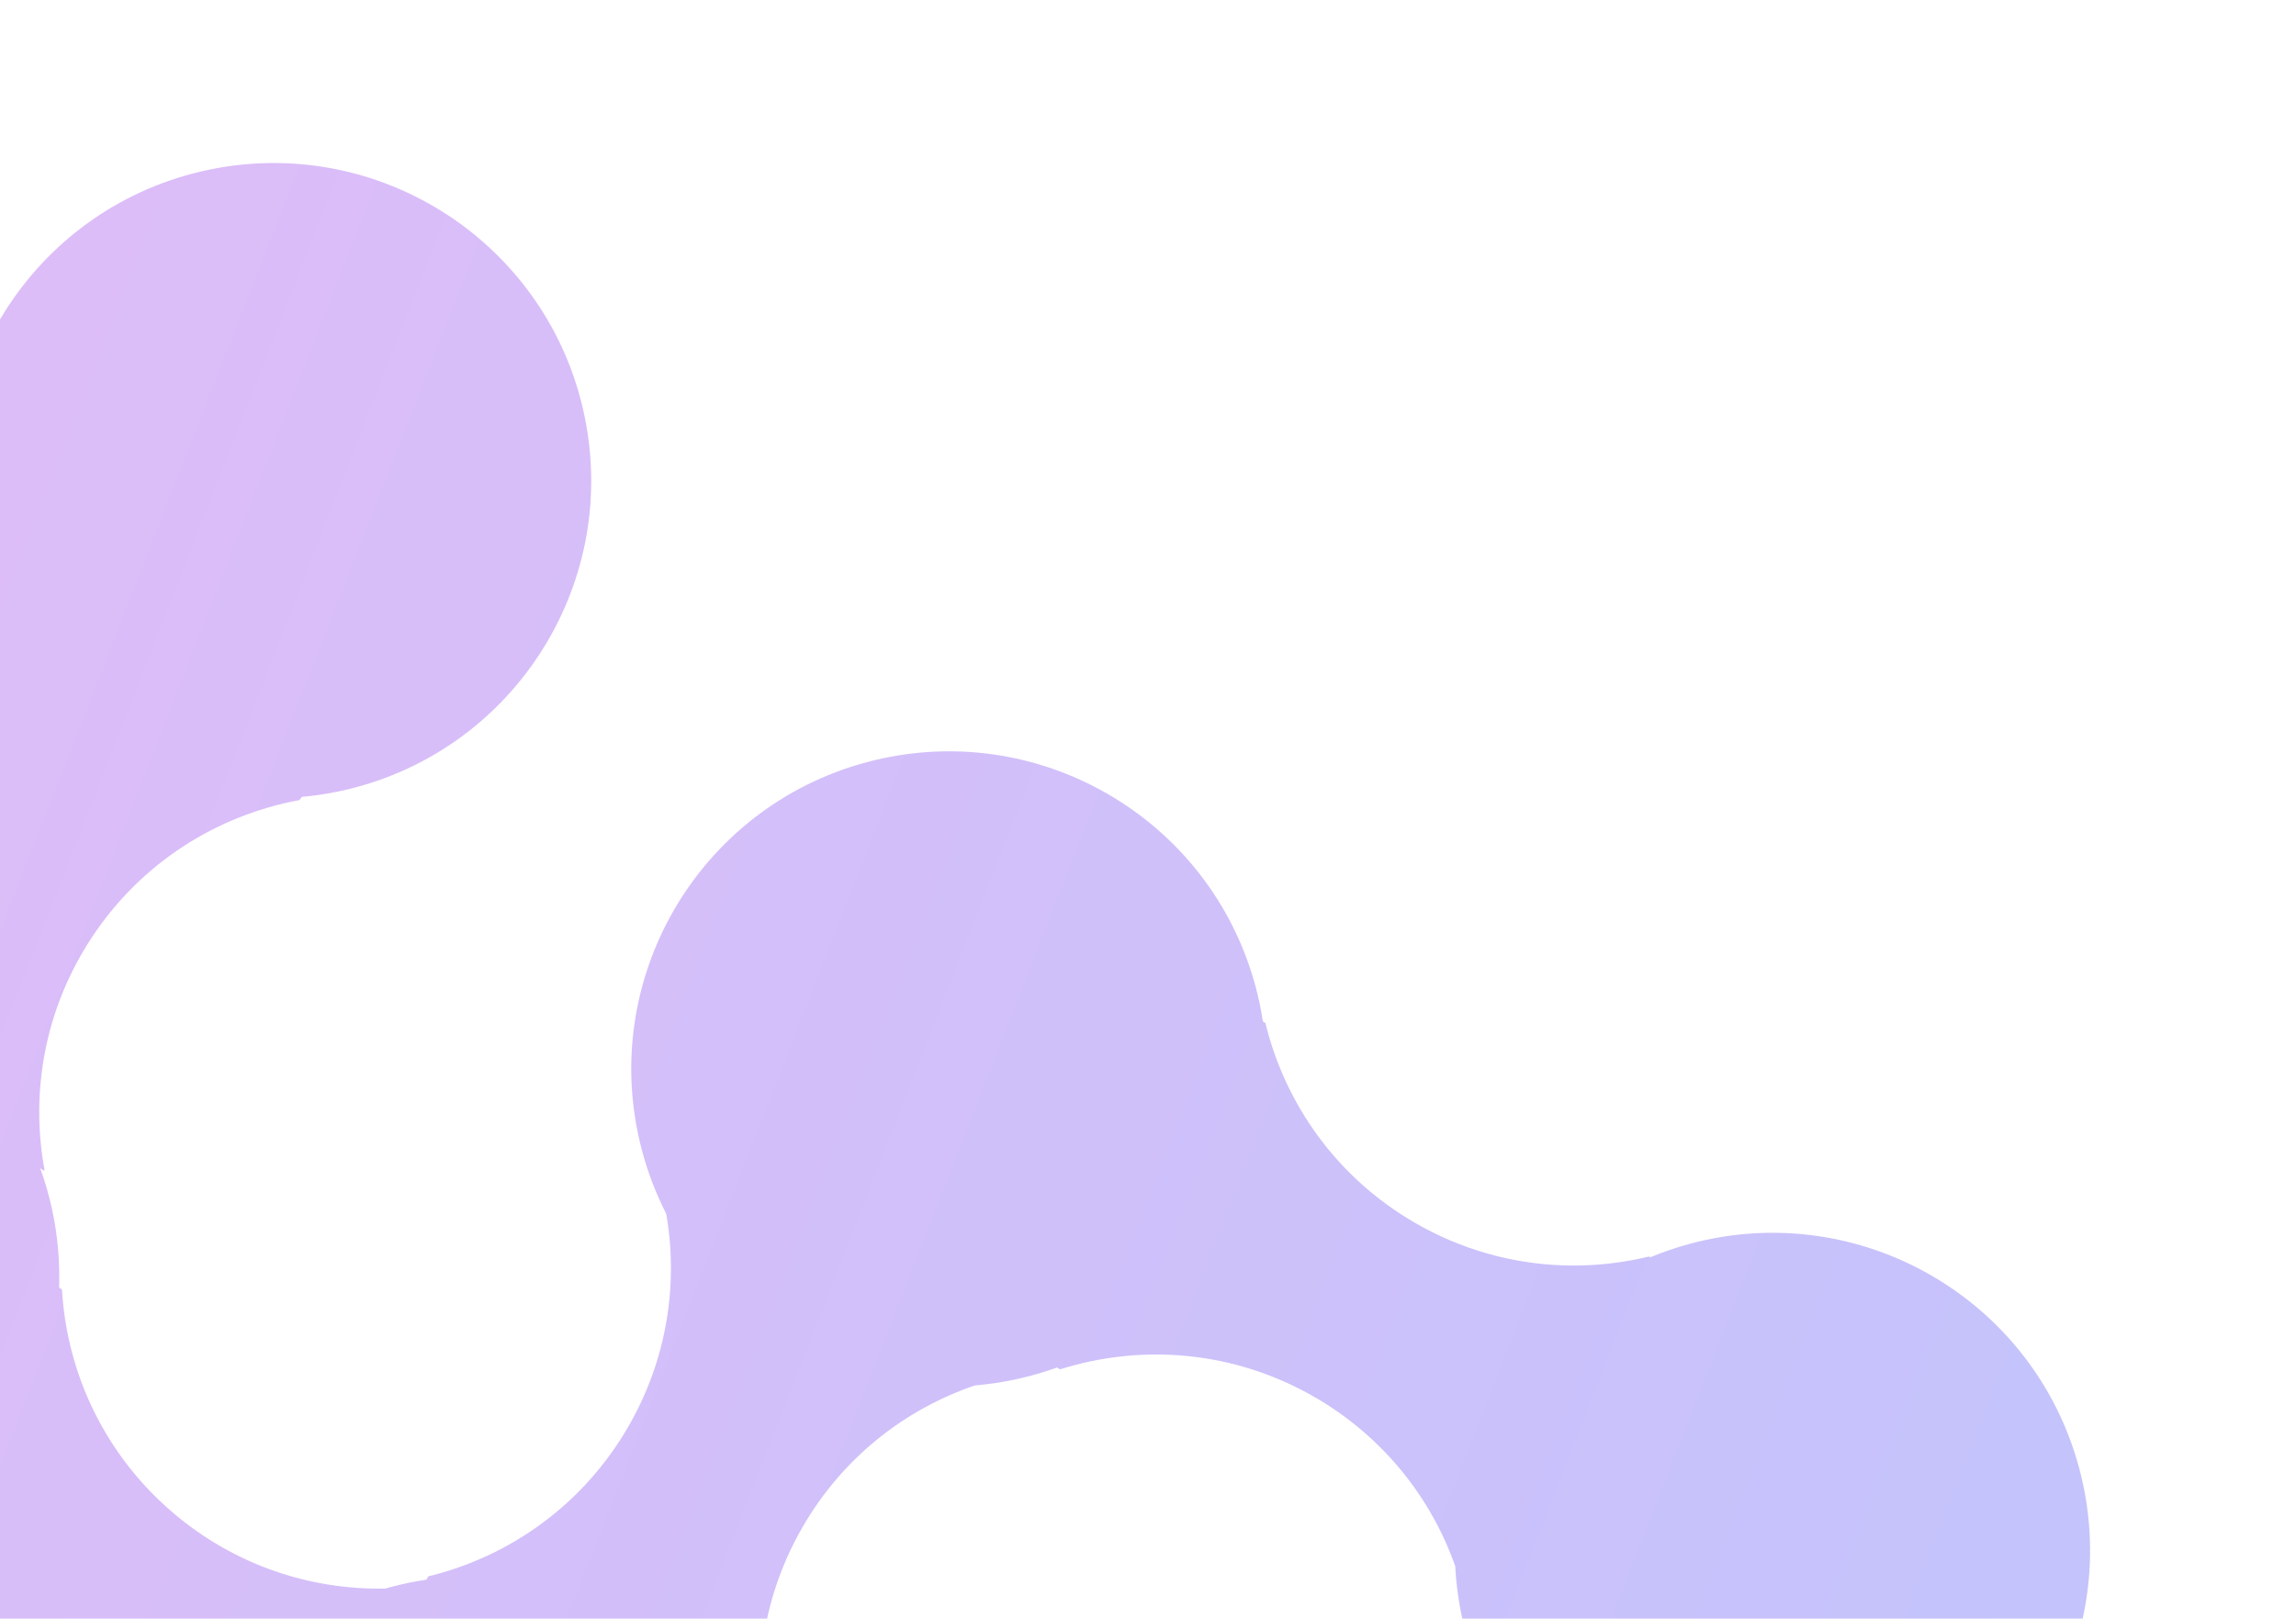 <?xml version="1.0" encoding="UTF-8"?> <svg xmlns="http://www.w3.org/2000/svg" width="529" height="373" viewBox="0 0 529 373" fill="none"><g opacity="0.4" filter="url(#filter0_f_3283_1468)"><path fill-rule="evenodd" clip-rule="evenodd" d="M337.704 376.18C336.336 371.074 335.543 365.95 335.286 360.875C329.681 345.011 318.606 330.99 302.893 321.918C284.375 311.227 263.126 309.551 244.228 315.528L243.527 315.101C241.582 315.802 239.592 316.427 237.559 316.972C233.236 318.131 228.9 318.876 224.592 319.234C208.426 324.754 194.112 335.927 184.899 351.883C174.209 370.4 172.532 391.647 178.508 410.545L177.772 411.753C178.435 413.611 179.027 415.511 179.547 417.449C190.005 456.48 166.842 496.599 127.812 507.057C88.781 517.515 48.662 494.353 38.204 455.322C35.831 446.465 35.189 437.552 36.071 428.942L35.242 429.875C32.87 412.642 24.38 396.188 10.064 384.056C-6.247 370.233 -26.854 364.792 -46.513 367.299L-47.565 366.366C-49.512 366.686 -51.488 366.931 -53.49 367.096C-93.76 370.422 -129.102 340.473 -132.428 300.202C-135.754 259.932 -105.805 224.59 -65.535 221.264C-63.325 221.081 -61.13 220.999 -58.955 221.013C-42.592 216.395 -27.754 206.084 -17.692 190.754C-5.959 172.878 -3.07 151.761 -7.955 132.553L-7.154 131.392C-7.708 129.499 -8.191 127.57 -8.598 125.605C-16.807 86.04 8.613 47.312 48.178 39.104C87.743 30.895 126.471 56.315 134.68 95.88C142.888 135.445 117.468 174.173 77.903 182.382C75.102 182.963 72.305 183.375 69.524 183.626L69.02 184.355C50.045 187.837 32.47 198.772 21.048 216.173C10.293 232.559 6.969 251.669 10.253 269.535L10.098 269.759L9.271 269.189C11.438 275.163 12.856 281.52 13.404 288.158C13.639 291.006 13.708 293.831 13.618 296.62L14.283 297.21C15.427 316.468 24.138 335.244 40.018 348.701C54.18 360.702 71.578 366.385 88.784 366.034C89.167 365.924 89.552 365.818 89.939 365.714C92.701 364.974 95.469 364.402 98.231 363.993L98.699 363.224C117.443 358.662 134.361 346.74 144.768 328.715C153.673 313.291 156.324 295.972 153.507 279.696C151.194 275.174 149.319 270.341 147.952 265.237C137.493 226.206 160.656 186.088 199.687 175.629C238.717 165.171 278.836 188.334 289.294 227.364C290.009 230.031 290.566 232.702 290.973 235.368L291.552 235.721C296.114 254.465 308.036 271.385 326.062 281.792C343.035 291.591 362.302 293.817 379.951 289.518L380.182 289.658L380.131 289.742C383.12 288.496 386.226 287.433 389.439 286.572C428.47 276.114 468.588 299.277 479.047 338.307C489.505 377.338 466.342 417.457 427.312 427.915C388.281 438.373 348.162 415.211 337.704 376.18Z" fill="url(#paint0_linear_3283_1468)"></path></g><defs><filter id="filter0_f_3283_1468" x="-169.45" y="0.794" width="687.777" height="545.543" filterUnits="userSpaceOnUse" color-interpolation-filters="sRGB"><feFlood flood-opacity="0" result="BackgroundImageFix"></feFlood><feBlend mode="normal" in="SourceGraphic" in2="BackgroundImageFix" result="shape"></feBlend><feGaussianBlur stdDeviation="18.385" result="effect1_foregroundBlur_3283_1468"></feGaussianBlur></filter><linearGradient id="paint0_linear_3283_1468" x1="565.324" y1="430.521" x2="-77.585" y2="179.142" gradientUnits="userSpaceOnUse"><stop stop-color="#606CF8"></stop><stop offset="1" stop-color="#AD58ED"></stop></linearGradient></defs></svg> 